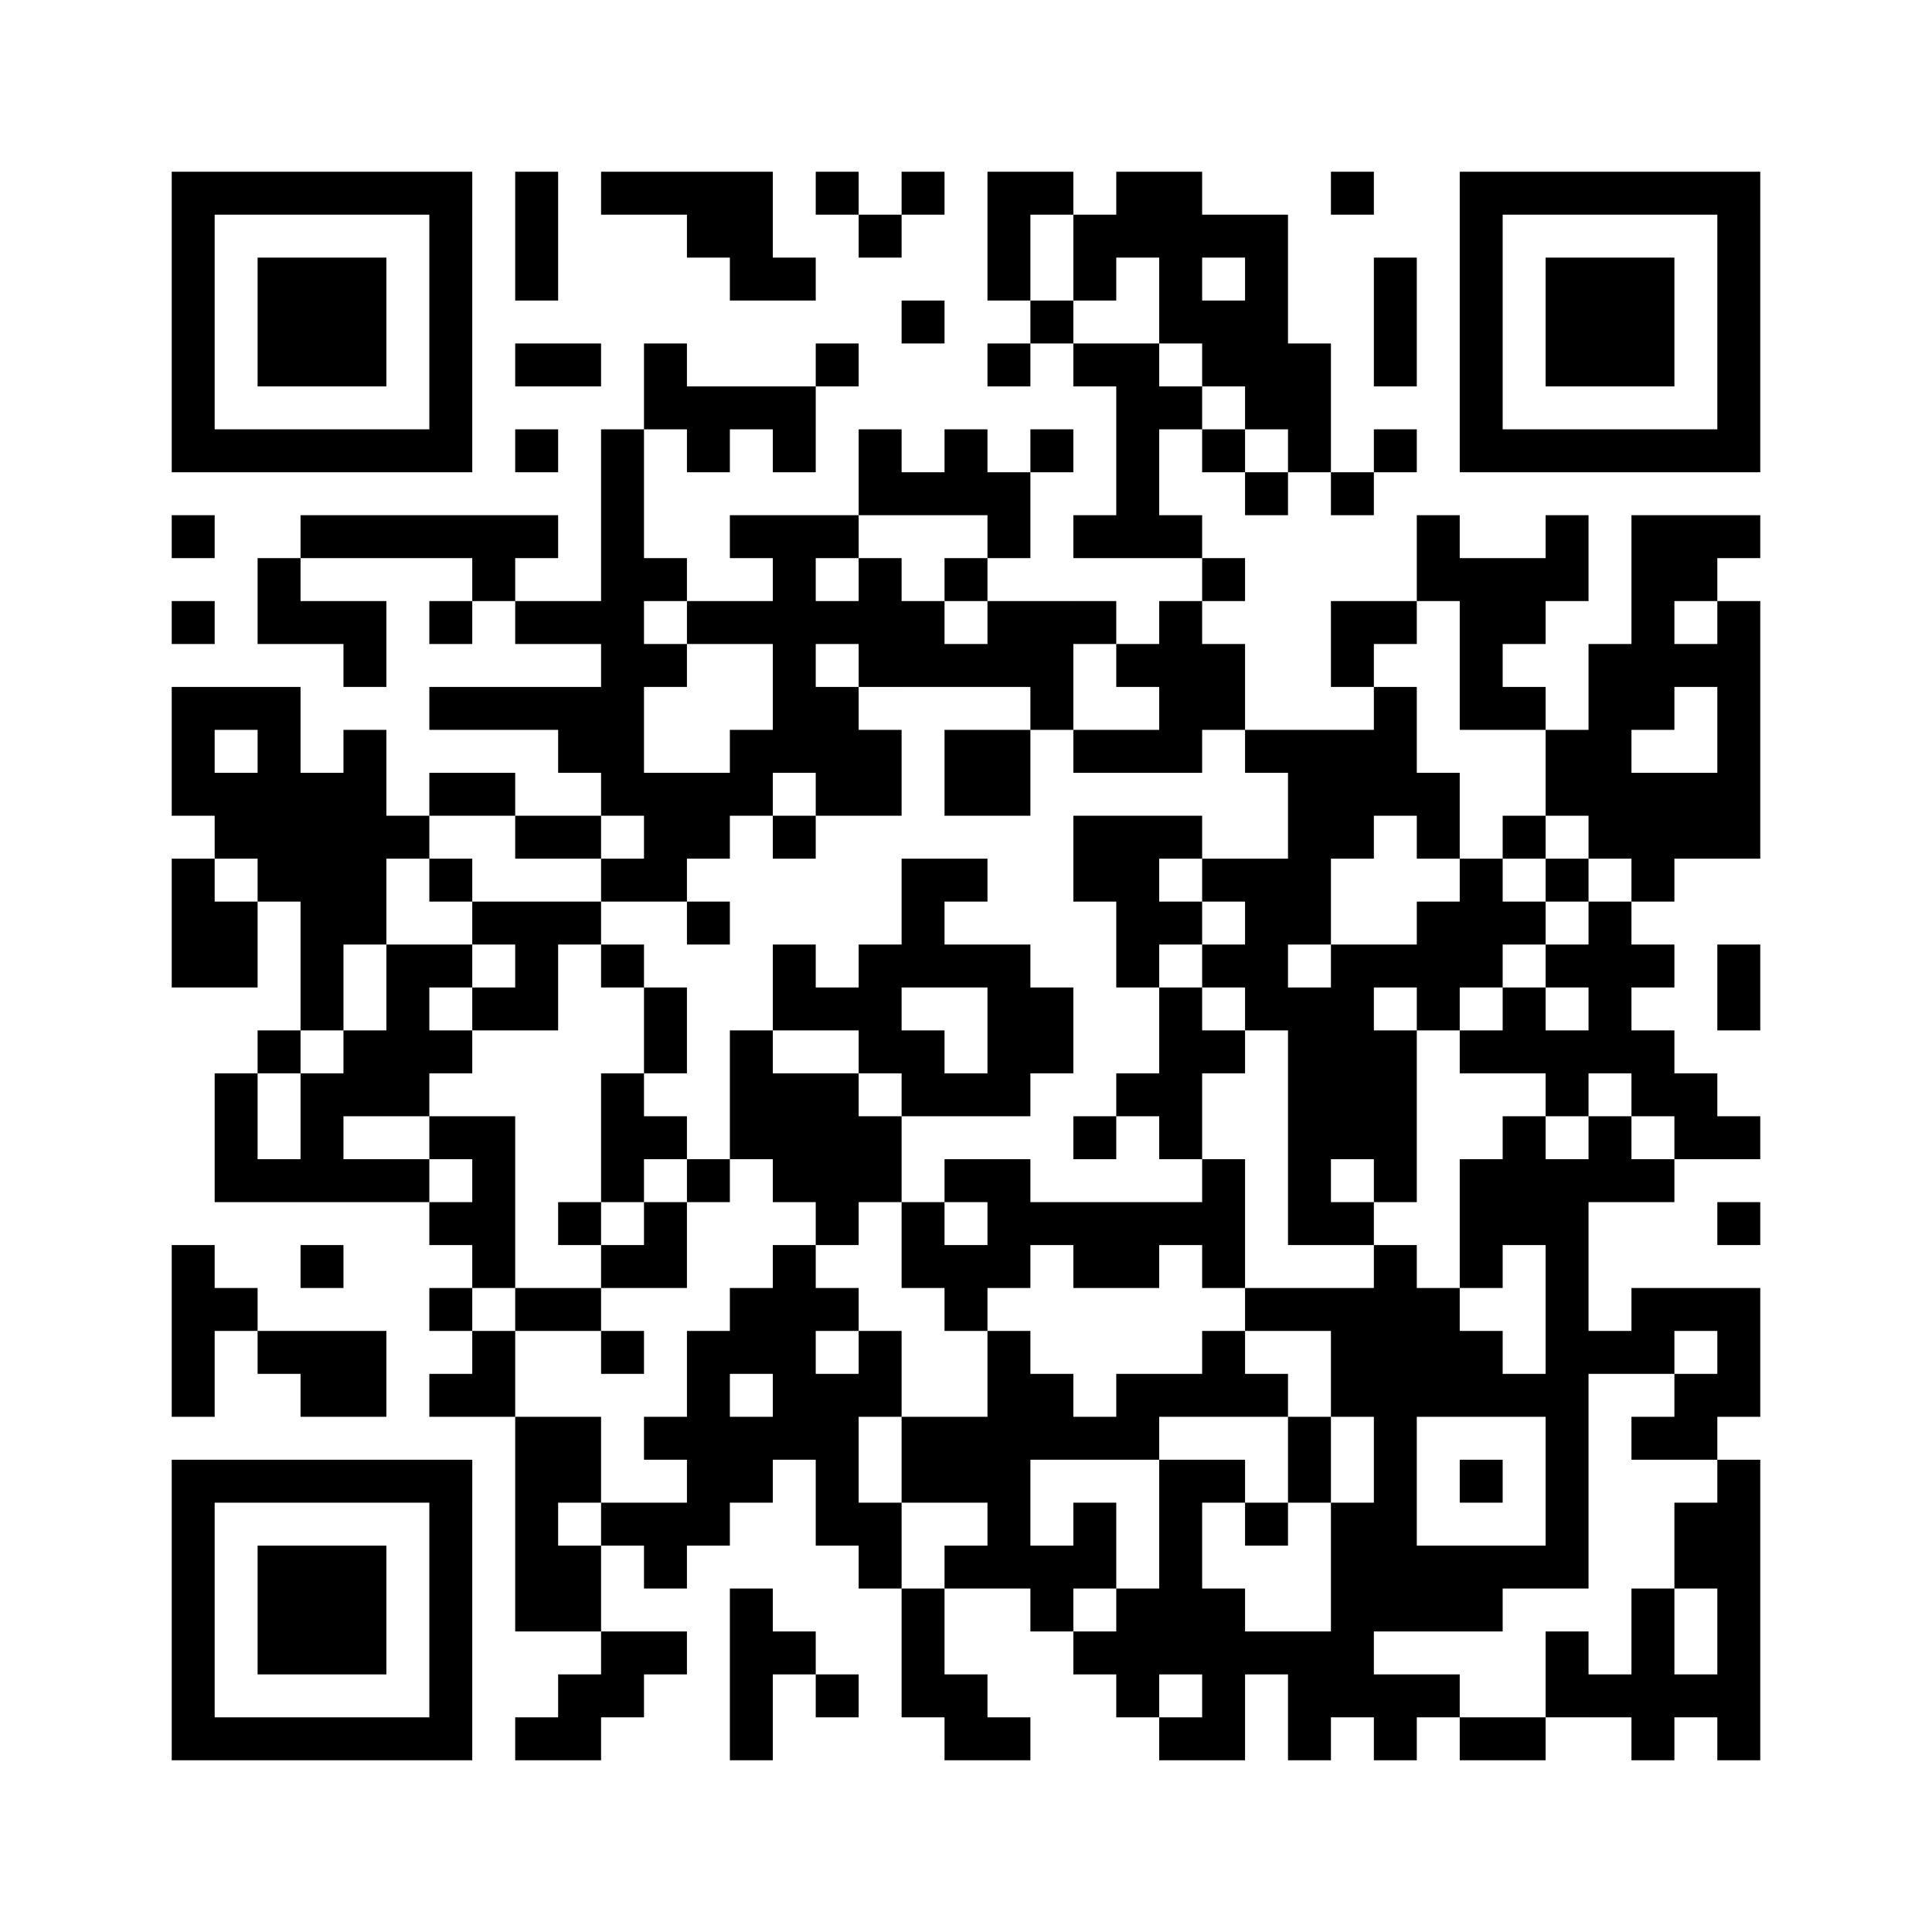 ﻿<?xml version="1.0" encoding="UTF-8"?>
<!DOCTYPE svg PUBLIC "-//W3C//DTD SVG 1.1//EN" "http://www.w3.org/Graphics/SVG/1.1/DTD/svg11.dtd">
<svg xmlns="http://www.w3.org/2000/svg" version="1.1" viewBox="0 0 45 45" stroke="none">
	<rect width="100%" height="100%" fill="#ffffff"/>
	<path d="M4,4h7v1h-7z M12,4h1v3h-1z M14,4h4v1h-4z M19,4h1v1h-1z M21,4h1v1h-1z M23,4h1v3h-1z M24,4h1v1h-1z M26,4h2v2h-2z M31,4h1v1h-1z M34,4h7v1h-7z M4,5h1v6h-1z M10,5h1v6h-1z M16,5h2v1h-2z M20,5h1v1h-1z M25,5h1v2h-1z M28,5h2v1h-2z M34,5h1v6h-1z M40,5h1v6h-1z M6,6h3v3h-3z M17,6h2v1h-2z M27,6h1v2h-1z M29,6h1v4h-1z M32,6h1v3h-1z M36,6h3v3h-3z M21,7h1v1h-1z M24,7h1v1h-1z M28,7h1v2h-1z M12,8h2v1h-2z M15,8h1v2h-1z M19,8h1v1h-1z M23,8h1v1h-1z M25,8h2v1h-2z M30,8h1v3h-1z M16,9h3v1h-3z M26,9h1v4h-1z M27,9h1v1h-1z M5,10h5v1h-5z M12,10h1v1h-1z M14,10h1v9h-1z M16,10h1v1h-1z M18,10h1v1h-1z M20,10h1v2h-1z M22,10h1v2h-1z M24,10h1v1h-1z M28,10h1v1h-1z M32,10h1v1h-1z M35,10h5v1h-5z M21,11h1v1h-1z M23,11h1v2h-1z M29,11h1v1h-1z M31,11h1v1h-1z M4,12h1v1h-1z M7,12h6v1h-6z M17,12h3v1h-3z M25,12h1v1h-1z M27,12h1v1h-1z M33,12h1v2h-1z M36,12h1v2h-1z M38,12h1v5h-1z M39,12h2v1h-2z M6,13h1v2h-1z M11,13h1v1h-1z M15,13h1v1h-1z M18,13h1v5h-1z M20,13h1v3h-1z M22,13h1v1h-1z M28,13h1v1h-1z M34,13h2v2h-2z M39,13h1v1h-1z M4,14h1v1h-1z M7,14h2v1h-2z M10,14h1v1h-1z M12,14h2v1h-2z M16,14h2v1h-2z M19,14h1v1h-1z M21,14h1v2h-1z M23,14h2v2h-2z M25,14h1v1h-1z M27,14h1v4h-1z M31,14h2v1h-2z M40,14h1v6h-1z M8,15h1v1h-1z M15,15h1v1h-1z M22,15h1v1h-1z M26,15h1v1h-1z M28,15h1v2h-1z M31,15h1v1h-1z M34,15h1v2h-1z M37,15h1v5h-1z M39,15h1v1h-1z M4,16h3v1h-3z M10,16h4v1h-4z M19,16h1v3h-1z M24,16h1v1h-1z M32,16h1v3h-1z M35,16h1v1h-1z M4,17h1v2h-1z M6,17h1v4h-1z M8,17h1v5h-1z M13,17h1v1h-1z M17,17h1v2h-1z M20,17h1v2h-1z M22,17h2v2h-2z M25,17h2v1h-2z M29,17h3v1h-3z M36,17h1v2h-1z M5,18h1v2h-1z M7,18h1v6h-1z M10,18h2v1h-2z M15,18h2v2h-2z M30,18h2v2h-2z M33,18h1v2h-1z M38,18h2v2h-2z M9,19h1v1h-1z M12,19h2v1h-2z M18,19h1v1h-1z M25,19h2v2h-2z M27,19h1v1h-1z M35,19h1v1h-1z M4,20h1v3h-1z M10,20h1v1h-1z M14,20h2v1h-2z M21,20h1v3h-1z M22,20h1v1h-1z M28,20h3v1h-3z M34,20h1v3h-1z M36,20h1v1h-1z M38,20h1v1h-1z M5,21h1v2h-1z M11,21h3v1h-3z M16,21h1v1h-1z M26,21h2v1h-2z M29,21h1v3h-1z M30,21h1v1h-1z M33,21h1v3h-1z M35,21h1v1h-1z M37,21h1v4h-1z M9,22h1v4h-1z M10,22h1v1h-1z M12,22h1v2h-1z M14,22h1v1h-1z M18,22h1v2h-1z M20,22h1v3h-1z M22,22h2v1h-2z M26,22h1v1h-1z M28,22h1v1h-1z M31,22h1v5h-1z M32,22h1v1h-1z M36,22h1v1h-1z M38,22h1v1h-1z M40,22h1v2h-1z M11,23h1v1h-1z M15,23h1v2h-1z M19,23h1v1h-1z M23,23h2v2h-2z M27,23h1v4h-1z M30,23h1v6h-1z M35,23h1v2h-1z M6,24h1v1h-1z M8,24h1v2h-1z M10,24h1v1h-1z M17,24h1v3h-1z M21,24h1v2h-1z M28,24h1v1h-1z M32,24h1v4h-1z M34,24h1v1h-1z M36,24h1v2h-1z M38,24h1v2h-1z M5,25h1v3h-1z M7,25h1v3h-1z M14,25h1v3h-1z M18,25h2v3h-2z M22,25h2v1h-2z M26,25h1v1h-1z M39,25h1v2h-1z M10,26h2v1h-2z M15,26h1v1h-1z M20,26h1v2h-1z M25,26h1v1h-1z M35,26h1v3h-1z M37,26h1v2h-1z M40,26h1v1h-1z M6,27h1v1h-1z M8,27h2v1h-2z M11,27h1v3h-1z M16,27h1v1h-1z M22,27h2v1h-2z M28,27h1v3h-1z M34,27h1v3h-1z M36,27h1v10h-1z M38,27h1v1h-1z M10,28h1v1h-1z M13,28h1v1h-1z M15,28h1v2h-1z M19,28h1v1h-1z M21,28h1v2h-1z M23,28h5v1h-5z M31,28h1v1h-1z M40,28h1v1h-1z M4,29h1v4h-1z M7,29h1v1h-1z M14,29h1v1h-1z M18,29h1v5h-1z M22,29h2v1h-2z M25,29h2v1h-2z M32,29h1v9h-1z M5,30h1v1h-1z M10,30h1v1h-1z M12,30h2v1h-2z M17,30h1v2h-1z M19,30h1v1h-1z M22,30h1v1h-1z M29,30h3v1h-3z M33,30h1v3h-1z M38,30h3v1h-3z M6,31h3v1h-3z M11,31h1v2h-1z M14,31h1v1h-1z M16,31h1v5h-1z M20,31h1v2h-1z M23,31h1v6h-1z M28,31h1v2h-1z M31,31h1v2h-1z M34,31h1v2h-1z M37,31h2v1h-2z M40,31h1v2h-1z M7,32h2v1h-2z M10,32h1v1h-1z M19,32h1v4h-1z M24,32h1v2h-1z M26,32h2v1h-2z M29,32h1v1h-1z M35,32h1v1h-1z M39,32h1v2h-1z M12,33h1v5h-1z M13,33h1v2h-1z M15,33h1v1h-1z M17,33h1v2h-1z M21,33h2v2h-2z M25,33h2v1h-2z M30,33h1v2h-1z M38,33h1v1h-1z M4,34h7v1h-7z M27,34h1v5h-1z M28,34h1v1h-1z M34,34h1v1h-1z M40,34h1v7h-1z M4,35h1v6h-1z M10,35h1v6h-1z M14,35h2v1h-2z M20,35h1v2h-1z M25,35h1v2h-1z M29,35h1v1h-1z M31,35h1v5h-1z M39,35h1v2h-1z M6,36h3v3h-3z M13,36h1v2h-1z M15,36h1v1h-1z M22,36h1v1h-1z M24,36h1v2h-1z M33,36h2v2h-2z M35,36h1v1h-1z M17,37h1v4h-1z M21,37h1v3h-1z M26,37h1v3h-1z M28,37h1v4h-1z M38,37h1v4h-1z M14,38h2v1h-2z M18,38h1v1h-1z M25,38h1v1h-1z M29,38h2v1h-2z M36,38h1v2h-1z M13,39h2v1h-2z M19,39h1v1h-1z M22,39h1v2h-1z M30,39h1v2h-1z M32,39h2v1h-2z M37,39h1v1h-1z M39,39h1v1h-1z M5,40h5v1h-5z M12,40h2v1h-2z M23,40h1v1h-1z M27,40h1v1h-1z M32,40h1v1h-1z M34,40h2v1h-2z" fill="#000000"/>
</svg>
